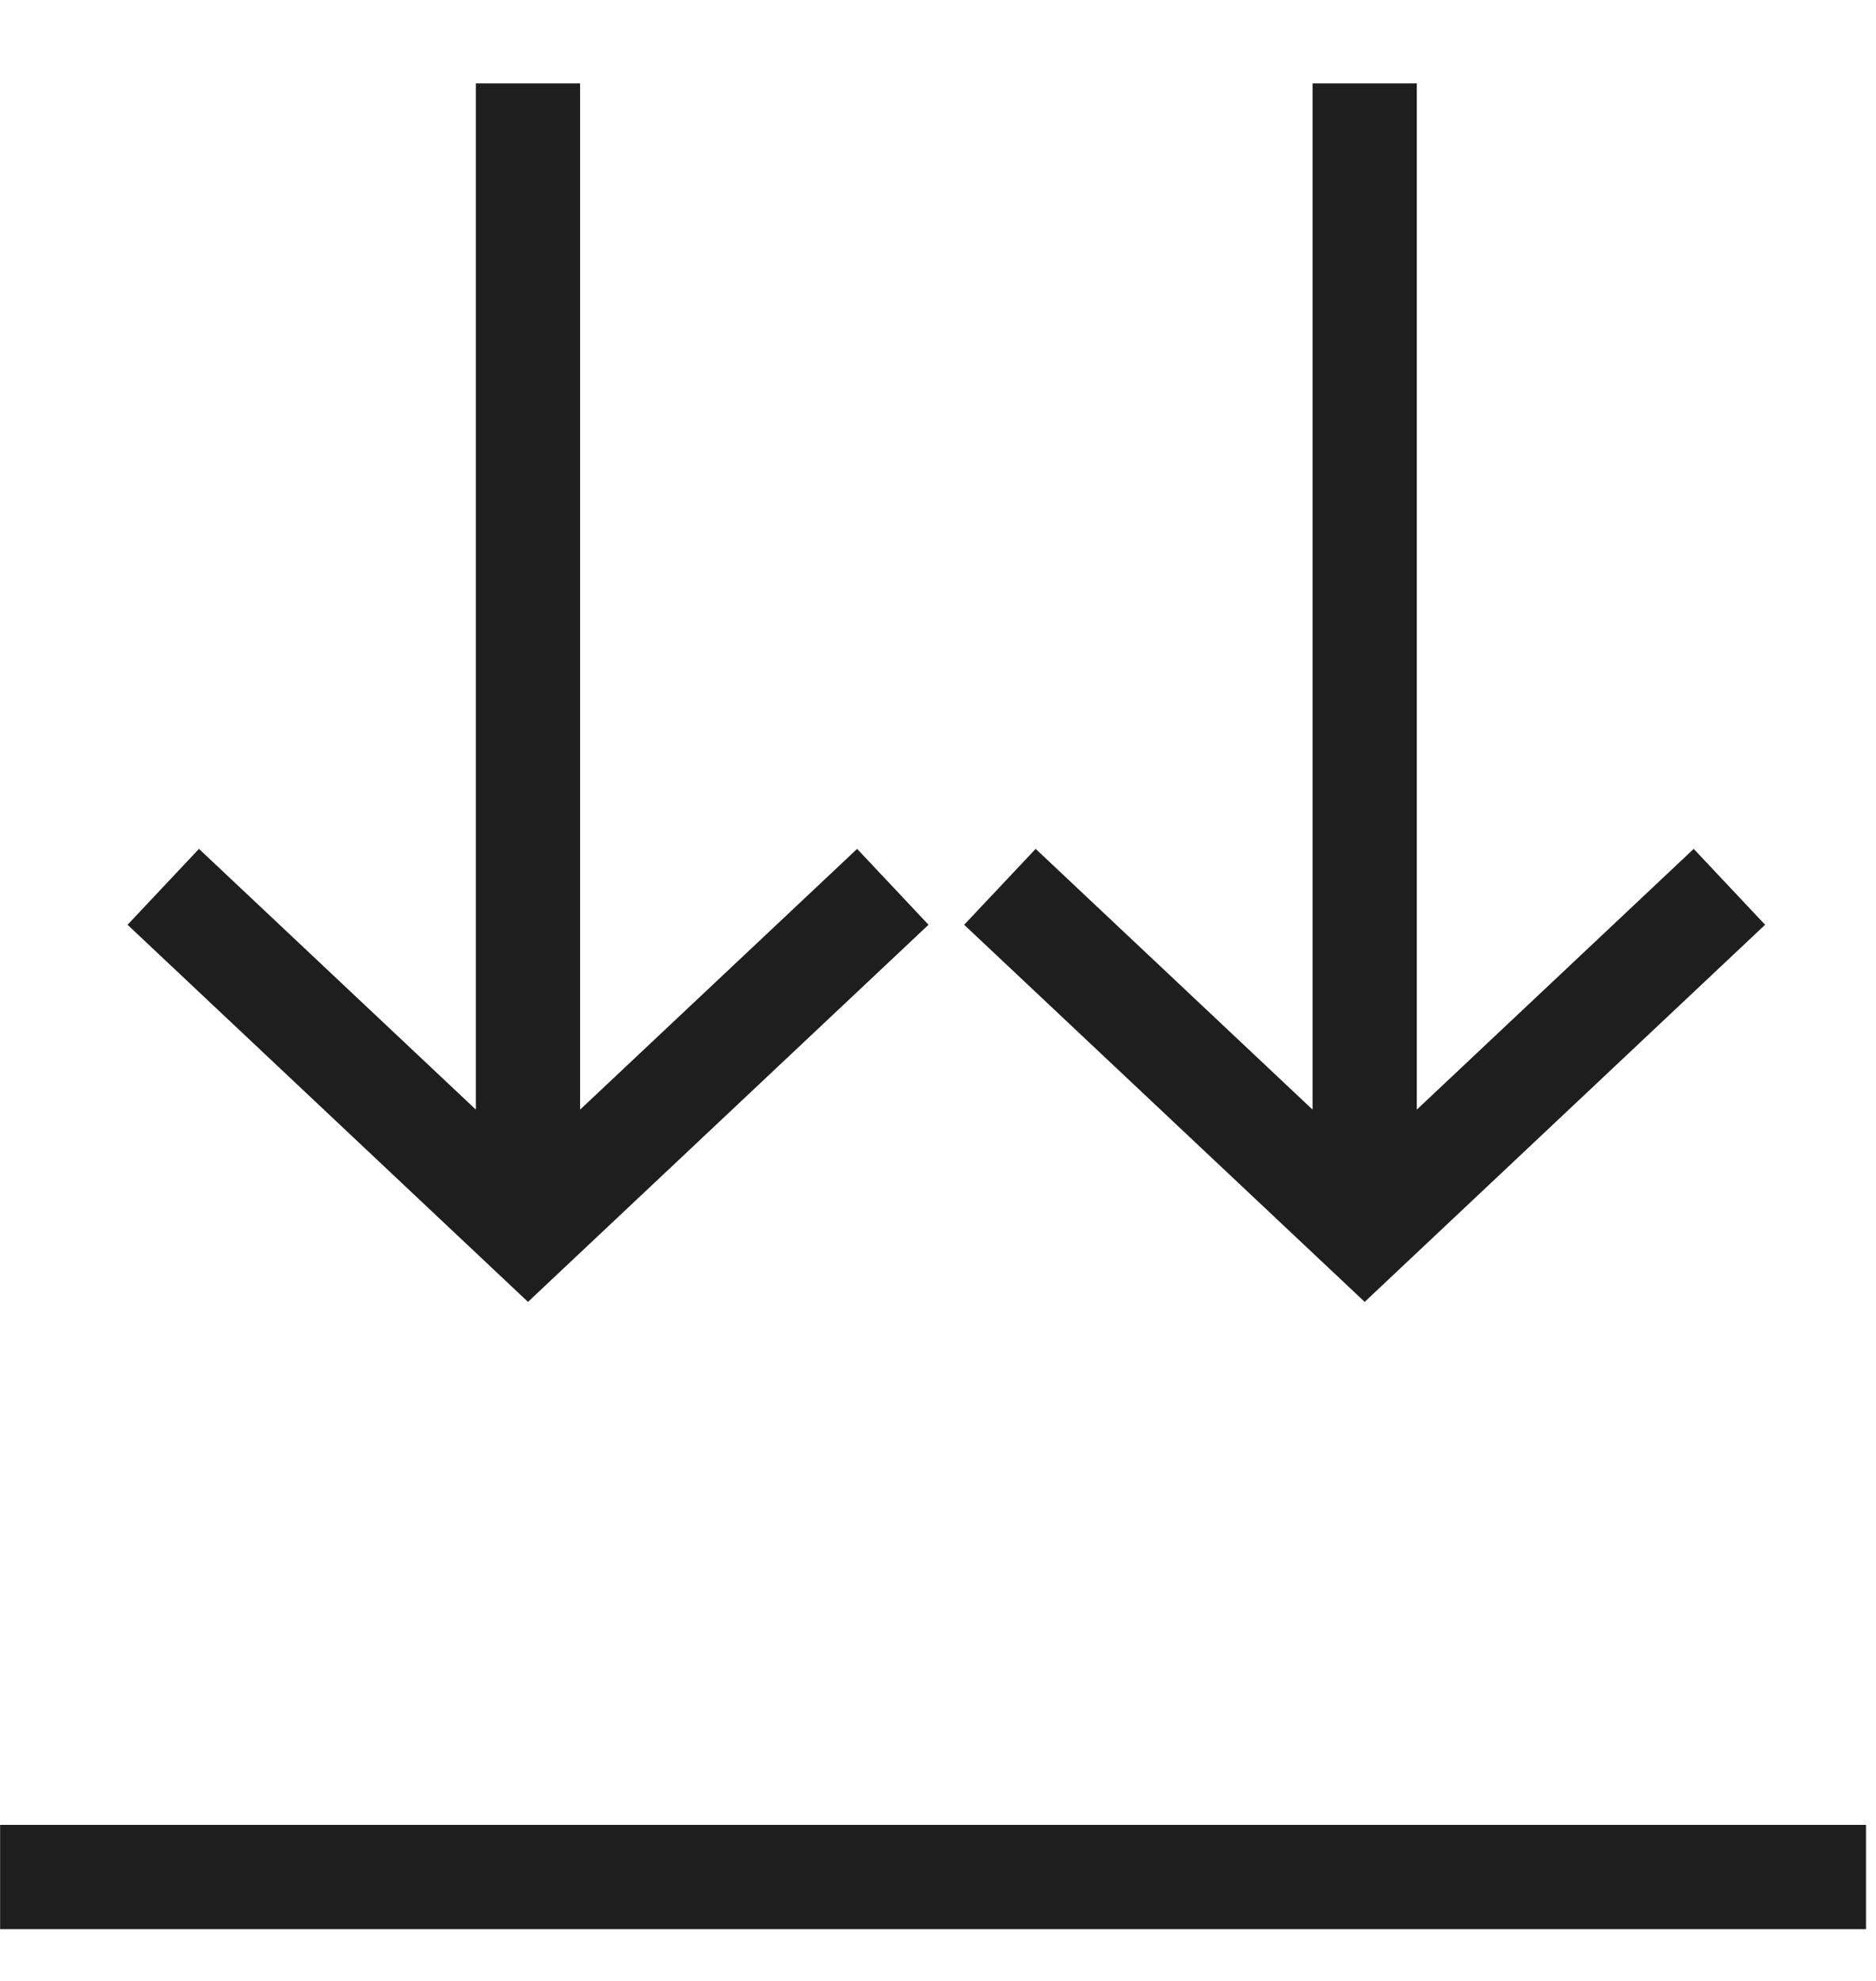 <?xml version="1.0" encoding="UTF-8"?> <svg xmlns="http://www.w3.org/2000/svg" width="18" height="19" viewBox="0 0 18 19" fill="none"><path fill-rule="evenodd" clip-rule="evenodd" d="M16.936 8.87L13.094 12.487L9.251 8.87L9.937 8.142L12.594 10.643L12.594 0.8L13.594 0.8L13.594 10.643L16.251 8.142L16.936 8.87Z" fill="#1E1E1E"></path><path fill-rule="evenodd" clip-rule="evenodd" d="M8.909 8.87L5.066 12.487L1.224 8.87L1.909 8.142L4.566 10.643L4.566 0.8L5.566 0.8L5.566 10.643L8.224 8.142L8.909 8.87Z" fill="#1E1E1E"></path><rect width="17.903" height="1" transform="matrix(1 0 -3.61441e-05 1 0.001 17.503)" fill="#1E1E1E"></rect></svg> 